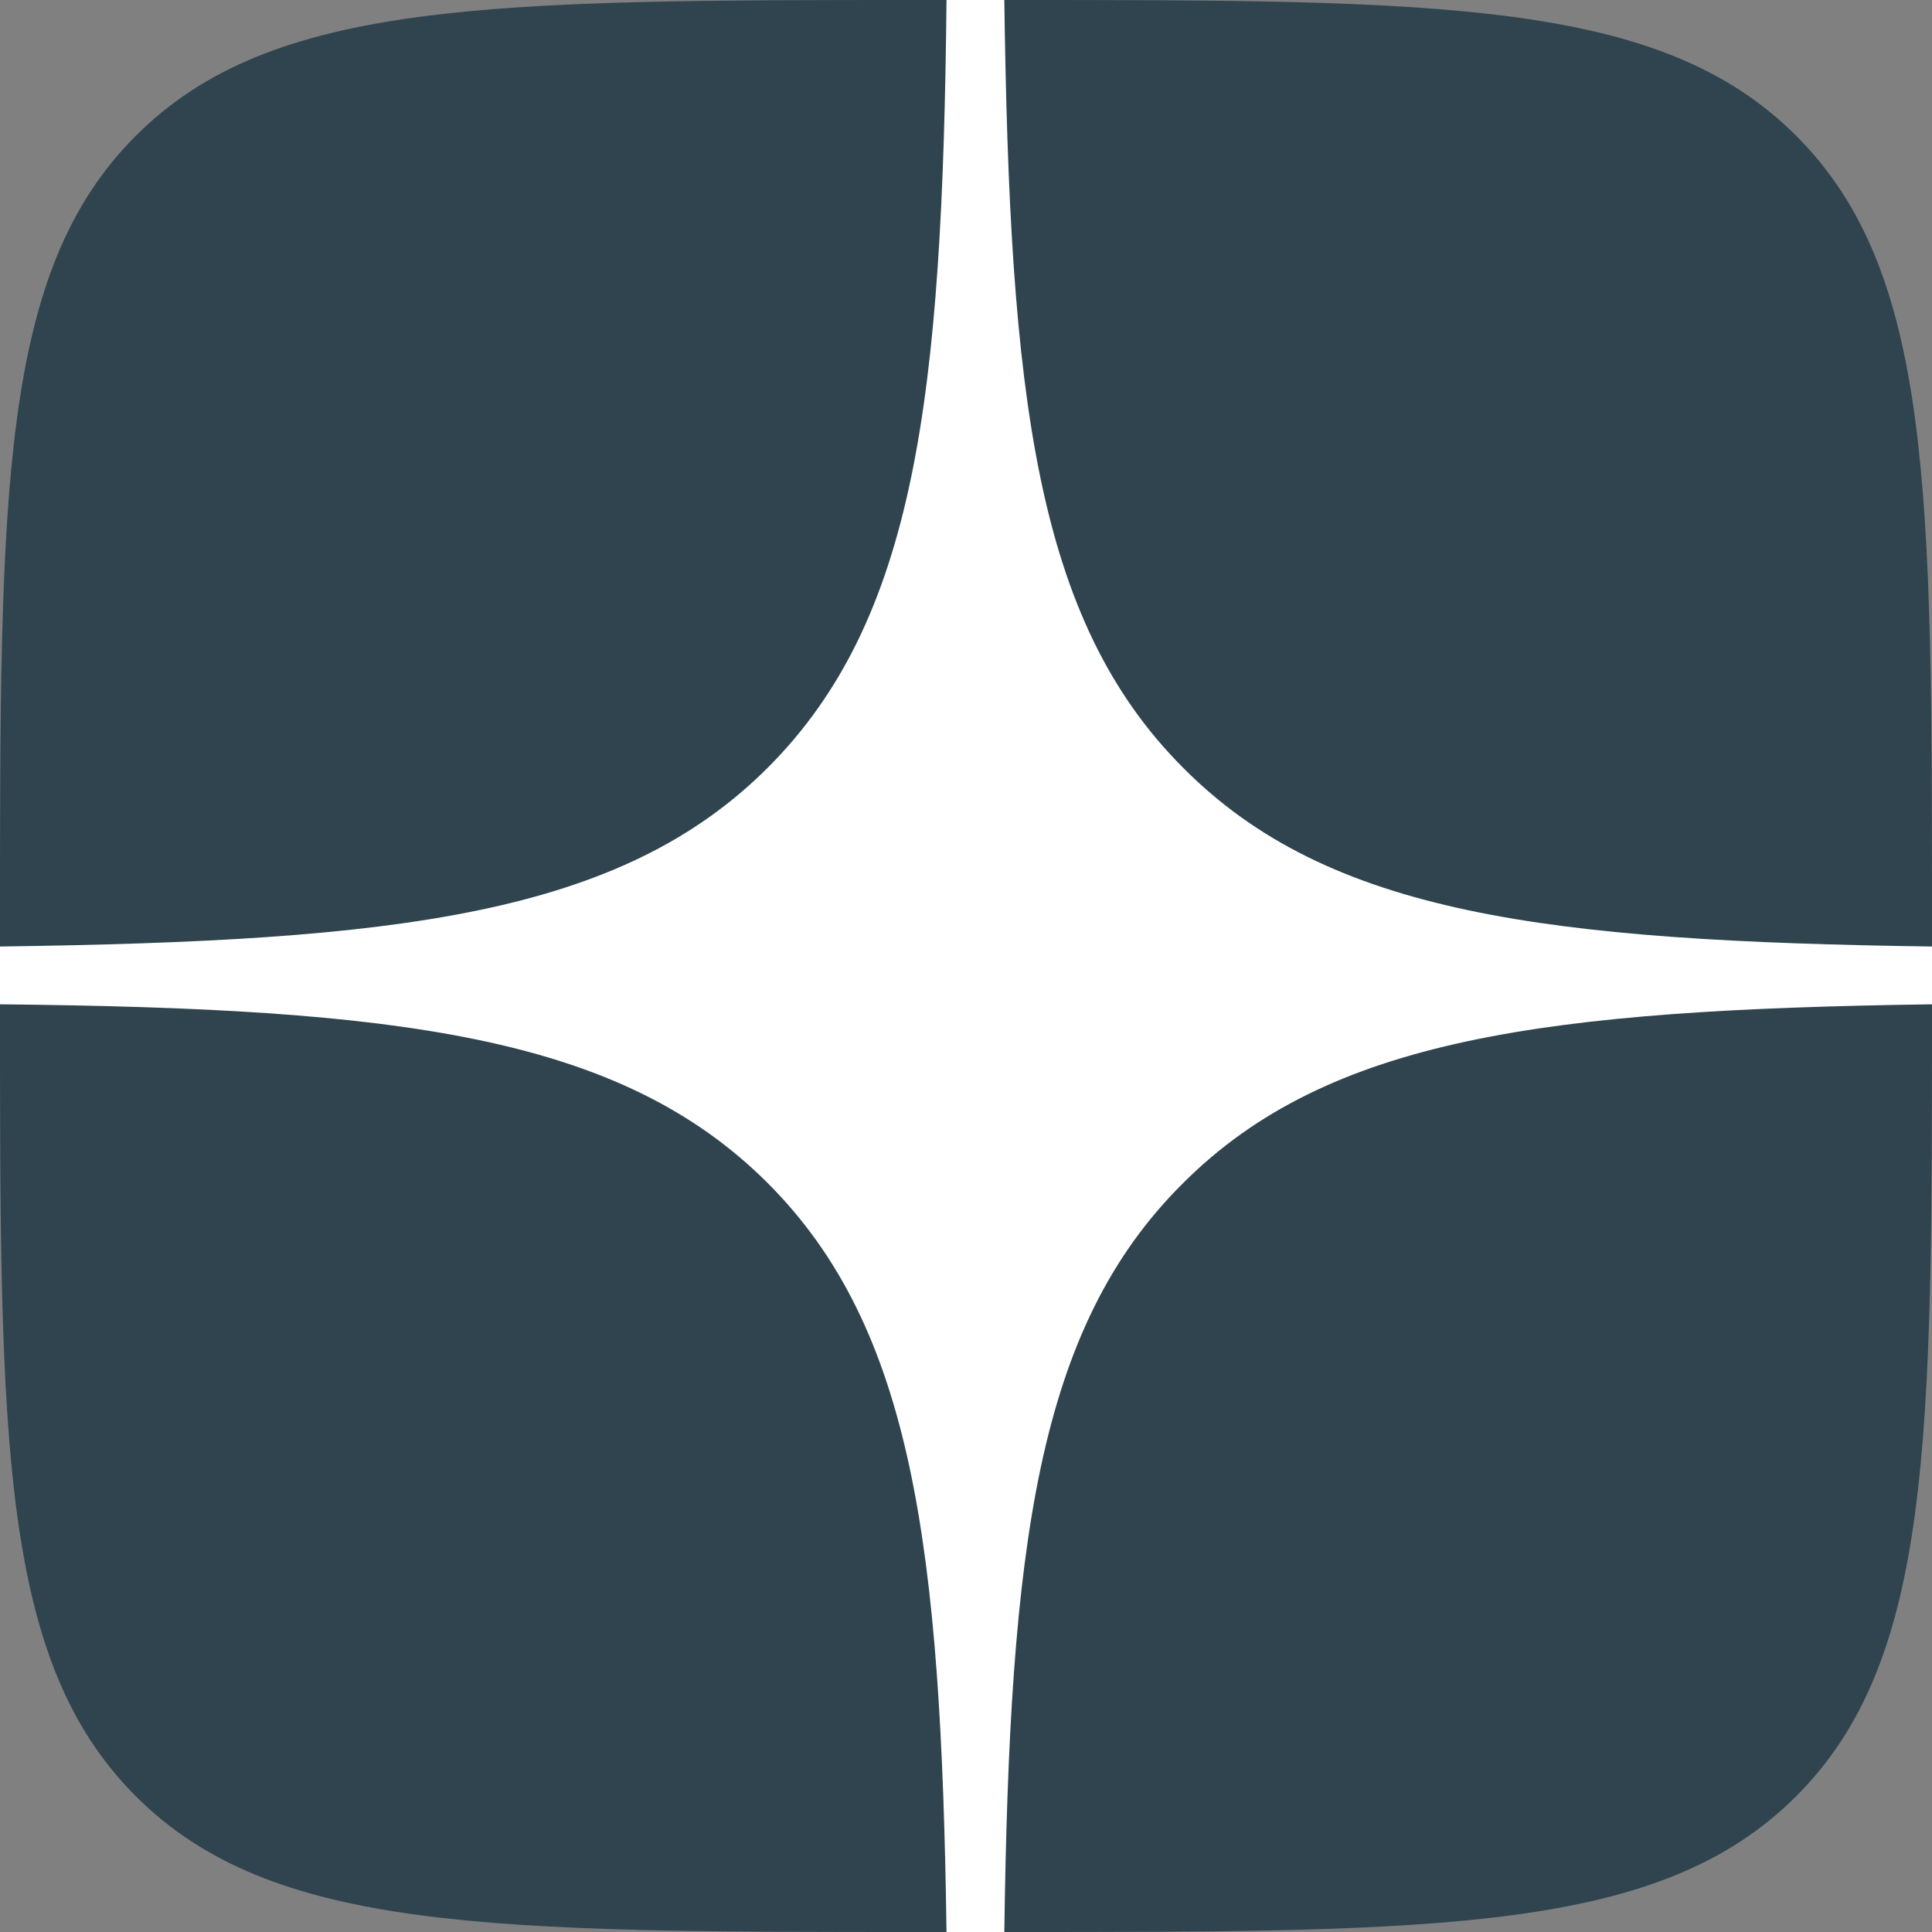 <svg width="24" height="24" viewBox="0 0 24 24" fill="none" xmlns="http://www.w3.org/2000/svg">
<rect x="0" y="0" width="24" height="24" fill="#808080" stroke="none"/>
<g clip-path="url(#clip0_254_528)">
<path d="M1.687 1.687C0 3.374 0 6.089 0 11.52V12.48C0 17.911 0 20.626 1.687 22.313C3.374 24 6.089 24 11.52 24H12.48C17.911 24 20.626 24 22.313 22.313C24 20.626 24 17.911 24 12.48V11.52C24 6.089 24 3.374 22.313 1.687C20.626 0 17.911 0 12.48 0H11.52C6.089 0 3.374 0 1.687 1.687Z" fill="#2F444E"/>
<path d="M0 12.008C0 5.378 5.378 0 12.008 0C18.639 0 24.017 5.378 24.017 12.008C24.017 18.639 18.639 24.017 12.008 24.017C5.378 24.017 0 18.639 0 12.008Z" fill="#2F444E"/>
<path fill-rule="evenodd" clip-rule="evenodd" d="M11.758 0C11.708 4.944 11.374 7.699 9.537 9.537C7.699 11.374 4.927 11.691 0 11.758V12.476C4.944 12.526 7.699 12.86 9.537 14.697C11.34 16.501 11.691 19.207 11.758 24H12.476C12.543 19.207 12.877 16.501 14.697 14.697C16.501 12.893 19.207 12.543 24 12.476V11.758C19.207 11.691 16.501 11.357 14.697 9.537C12.86 7.699 12.543 4.927 12.476 0L11.758 0Z" fill="white"/>
</g>
<defs>
<clipPath id="clip0_254_528">
<rect width="24" height="24" fill="white"/>
</clipPath>
</defs>
</svg>
